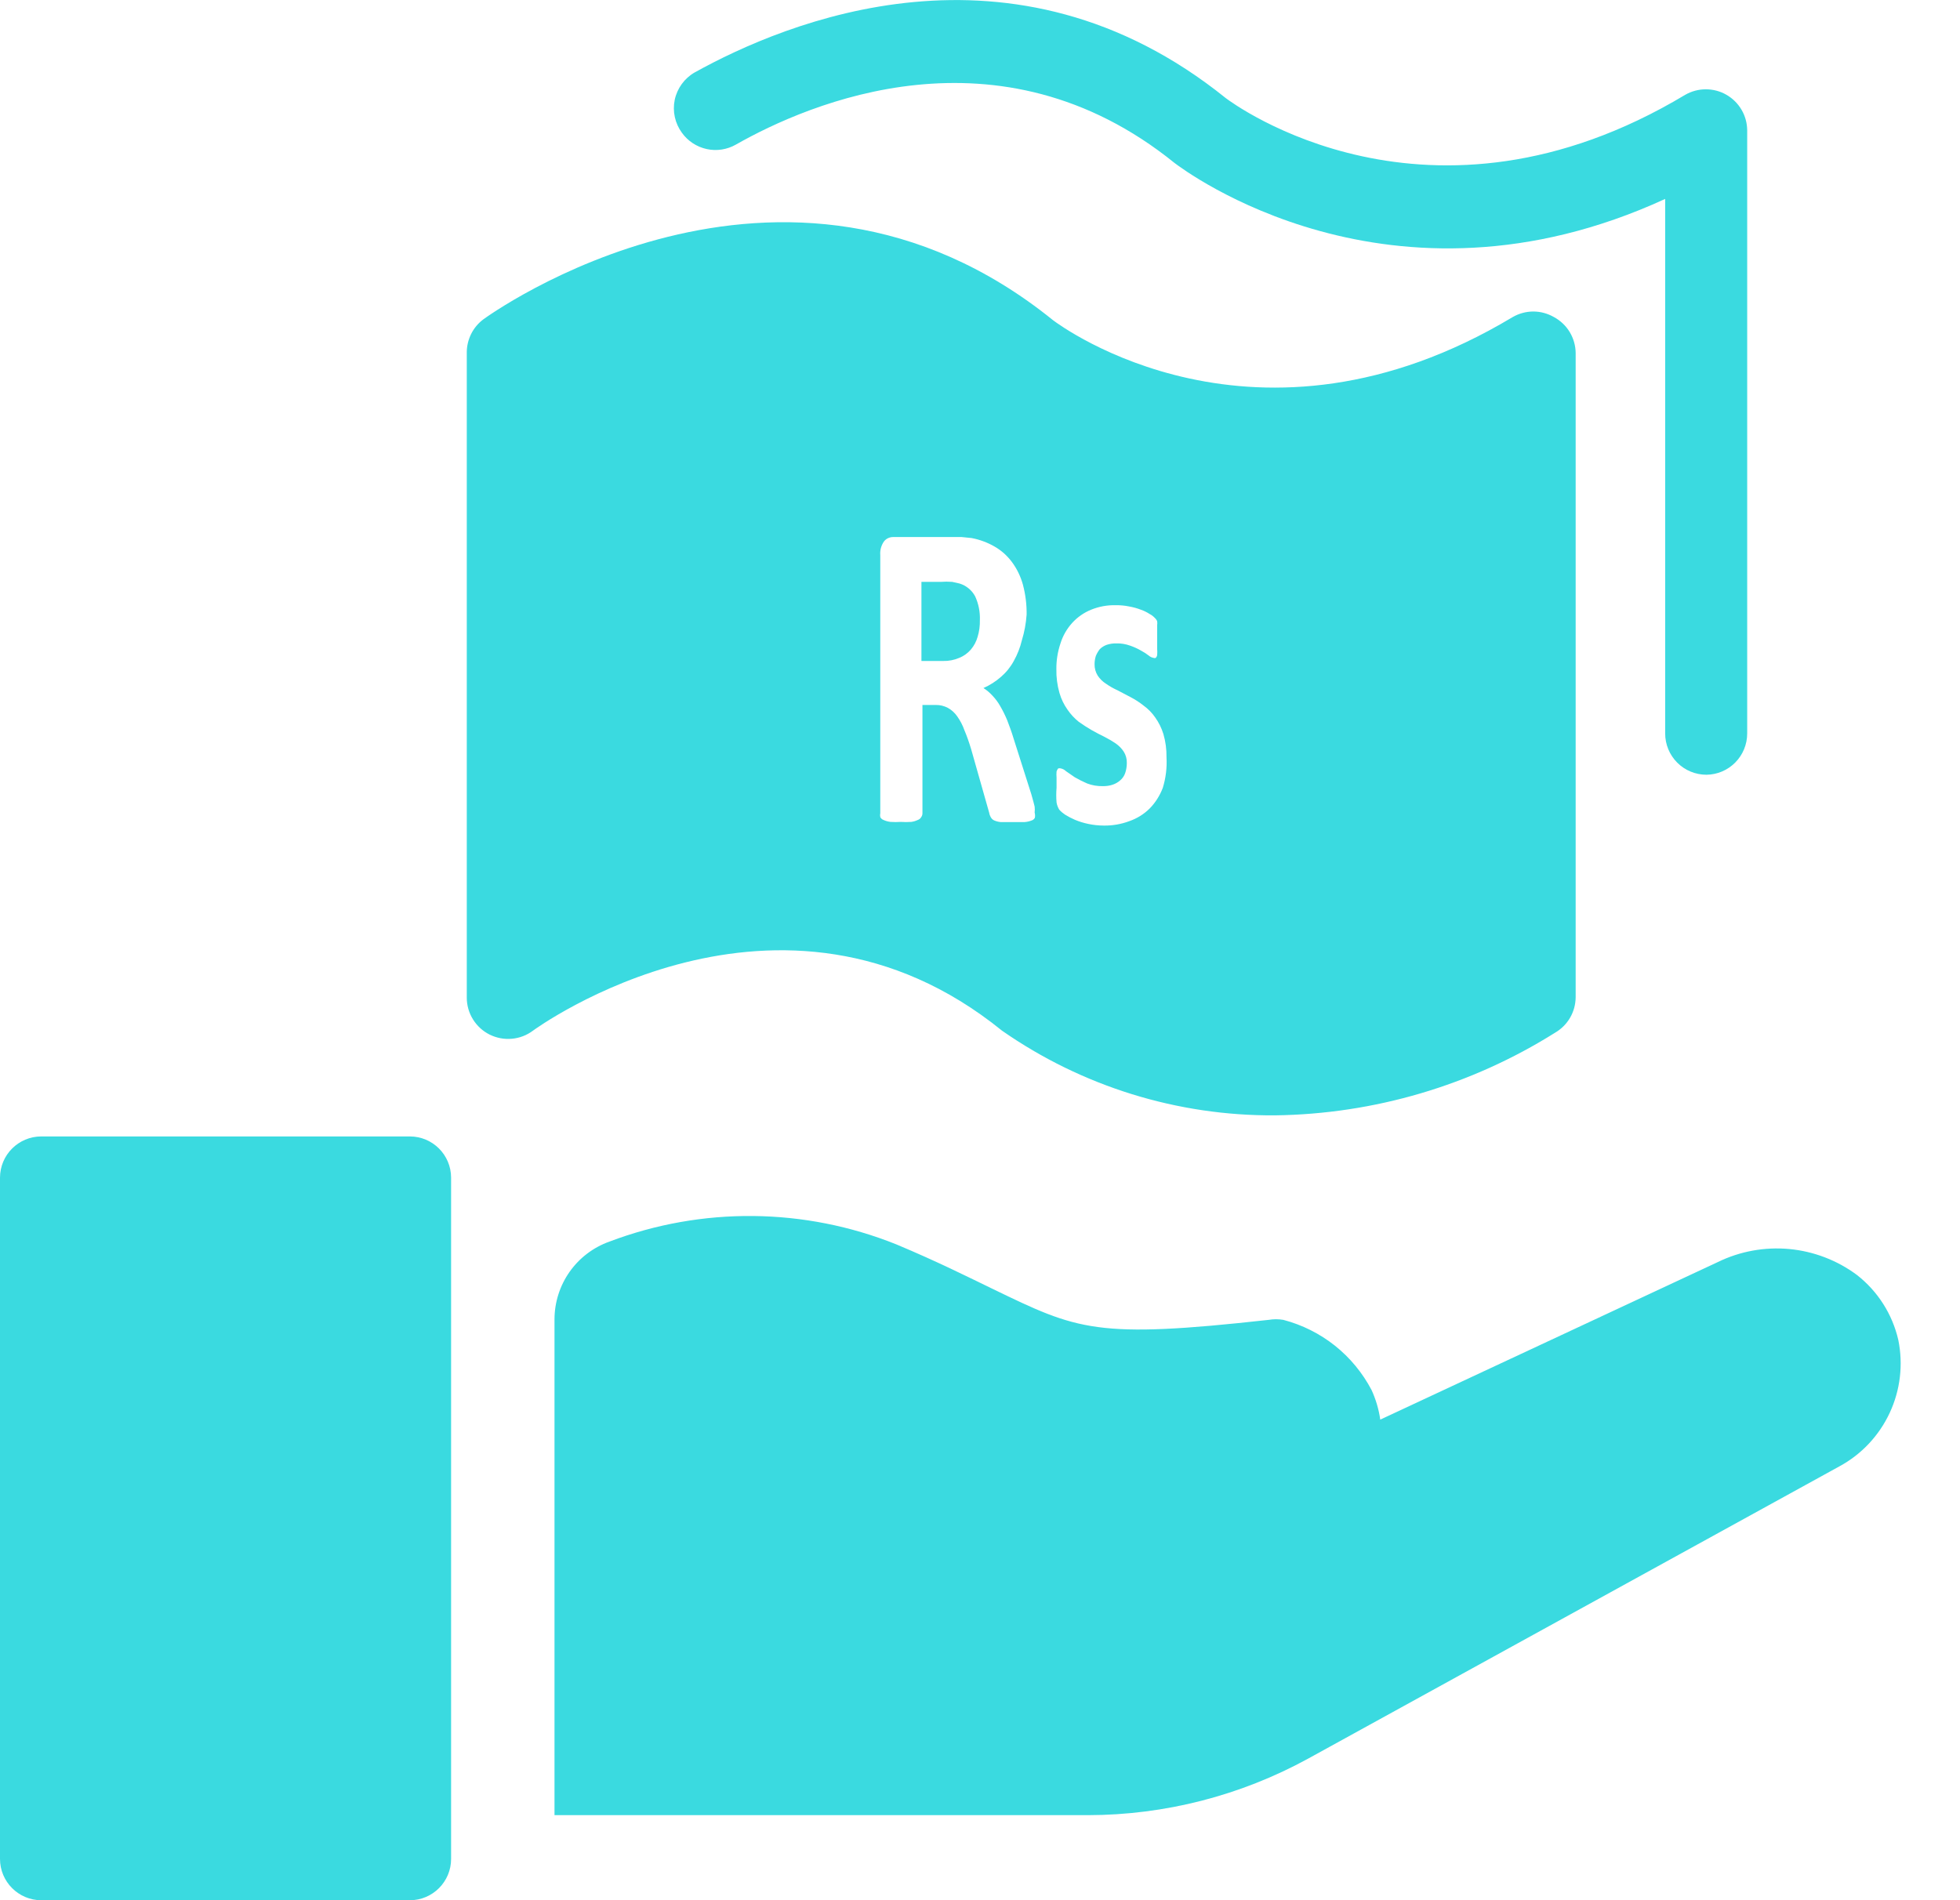 <svg width="33" height="32" viewBox="0 0 33 32" fill="none" xmlns="http://www.w3.org/2000/svg">
<path d="M28.732 13.047C28.547 13.047 28.37 12.974 28.24 12.844C28.109 12.713 28.036 12.536 28.036 12.352V3.35C23.398 5.482 19.933 2.863 19.776 2.745C16.812 0.348 13.614 1.74 12.39 2.435C12.241 2.52 12.065 2.547 11.898 2.51C11.73 2.473 11.582 2.376 11.482 2.237C11.424 2.158 11.383 2.068 11.362 1.972C11.341 1.877 11.34 1.778 11.36 1.682C11.38 1.586 11.421 1.495 11.478 1.416C11.535 1.337 11.609 1.27 11.694 1.221C13.221 0.373 17.048 -1.241 20.639 1.653C20.764 1.747 24.056 4.188 28.373 1.597C28.479 1.536 28.599 1.504 28.72 1.504C28.842 1.504 28.962 1.535 29.067 1.596C29.173 1.657 29.261 1.744 29.322 1.849C29.384 1.954 29.416 2.074 29.417 2.195V12.352C29.417 12.535 29.345 12.71 29.217 12.84C29.089 12.97 28.915 13.045 28.732 13.047Z" fill="#3ADAE0"/>
<path d="M6.899 19.138H0.696C0.312 19.138 0 19.449 0 19.834V31.305C0 31.689 0.312 32.001 0.696 32.001H6.899C7.284 32.001 7.595 31.689 7.595 31.305V19.834C7.595 19.449 7.284 19.138 6.899 19.138Z" fill="#3ADAE0"/>
<path d="M30.966 24.696L22.021 29.618C20.886 30.239 19.613 30.566 18.319 30.568H9.336V22.22C9.336 21.933 9.425 21.652 9.591 21.417C9.756 21.183 9.991 21.005 10.261 20.909C11.821 20.318 13.546 20.335 15.094 20.957C15.79 21.249 16.294 21.503 16.712 21.705C18.149 22.401 18.452 22.55 21.36 22.227C21.442 22.213 21.526 22.213 21.607 22.227C21.924 22.31 22.219 22.458 22.475 22.661C22.731 22.865 22.941 23.12 23.093 23.409C23.165 23.567 23.215 23.735 23.239 23.907L28.924 21.253C29.297 21.071 29.713 20.996 30.126 21.034C30.538 21.073 30.933 21.224 31.266 21.472C31.616 21.746 31.861 22.131 31.961 22.564C32.046 22.979 31.995 23.411 31.816 23.794C31.637 24.178 31.339 24.495 30.966 24.696Z" fill="#3ADAE0"/>
<path d="M26.164 5.34C26.058 5.279 25.938 5.246 25.816 5.246C25.694 5.246 25.574 5.279 25.468 5.34C21.15 7.931 17.859 5.489 17.733 5.395C13.169 1.705 8.19 5.34 8.138 5.378C8.051 5.443 7.981 5.527 7.933 5.623C7.885 5.72 7.859 5.826 7.859 5.934V16.801C7.859 16.93 7.895 17.056 7.963 17.166C8.031 17.276 8.128 17.365 8.244 17.423C8.36 17.48 8.489 17.505 8.618 17.493C8.746 17.482 8.869 17.435 8.973 17.357C9.011 17.329 13.127 14.324 16.871 17.357C18.218 18.296 19.824 18.794 21.467 18.783C23.136 18.761 24.767 18.28 26.181 17.392C26.286 17.331 26.374 17.244 26.435 17.139C26.496 17.034 26.528 16.915 26.529 16.794V5.945C26.528 5.821 26.493 5.699 26.429 5.592C26.365 5.486 26.273 5.399 26.164 5.34ZM17.424 13.771C17.419 13.782 17.411 13.791 17.402 13.799C17.393 13.807 17.383 13.813 17.372 13.816C17.333 13.832 17.292 13.841 17.25 13.844H17.031H16.846C16.809 13.84 16.773 13.831 16.738 13.816C16.715 13.805 16.695 13.787 16.683 13.764C16.669 13.741 16.659 13.714 16.655 13.688L16.352 12.62C16.315 12.497 16.277 12.389 16.237 12.296C16.208 12.213 16.167 12.135 16.116 12.063C16.075 12.004 16.021 11.955 15.959 11.921C15.897 11.888 15.828 11.871 15.757 11.872H15.531V13.694C15.532 13.718 15.524 13.741 15.51 13.761C15.497 13.784 15.476 13.801 15.451 13.809C15.417 13.825 15.381 13.836 15.343 13.841C15.284 13.845 15.225 13.845 15.166 13.841C15.108 13.845 15.05 13.845 14.992 13.841C14.952 13.836 14.913 13.826 14.877 13.809C14.853 13.801 14.833 13.783 14.821 13.761C14.816 13.739 14.816 13.716 14.821 13.694V9.35C14.814 9.267 14.836 9.185 14.884 9.117C14.902 9.094 14.925 9.075 14.952 9.063C14.979 9.05 15.008 9.044 15.037 9.044H15.959H16.192L16.359 9.061C16.495 9.087 16.625 9.135 16.745 9.204C16.86 9.27 16.959 9.359 17.038 9.465C17.122 9.579 17.184 9.707 17.222 9.844C17.266 10.008 17.287 10.178 17.285 10.348C17.275 10.496 17.248 10.642 17.205 10.783C17.176 10.905 17.13 11.022 17.069 11.131C17.014 11.233 16.941 11.323 16.853 11.399C16.765 11.476 16.665 11.54 16.558 11.587C16.613 11.621 16.663 11.664 16.707 11.712C16.758 11.765 16.803 11.825 16.839 11.889C16.884 11.966 16.924 12.047 16.958 12.129C16.992 12.22 17.031 12.32 17.065 12.435L17.365 13.378C17.392 13.472 17.41 13.541 17.42 13.583C17.424 13.617 17.424 13.65 17.42 13.684C17.428 13.712 17.429 13.742 17.424 13.771ZM19.578 13.267C19.529 13.396 19.455 13.515 19.358 13.614C19.26 13.712 19.141 13.785 19.01 13.83C18.875 13.88 18.731 13.905 18.586 13.903C18.497 13.903 18.408 13.893 18.322 13.875C18.245 13.859 18.171 13.836 18.099 13.806C18.041 13.781 17.985 13.752 17.932 13.719C17.896 13.695 17.863 13.667 17.834 13.635C17.812 13.598 17.796 13.557 17.789 13.514C17.782 13.431 17.782 13.349 17.789 13.267C17.789 13.197 17.789 13.138 17.789 13.096C17.786 13.062 17.786 13.027 17.789 12.992C17.795 12.973 17.804 12.955 17.817 12.94C17.831 12.937 17.845 12.937 17.859 12.94C17.893 12.947 17.924 12.964 17.949 12.988L18.095 13.089C18.163 13.128 18.232 13.163 18.304 13.194C18.388 13.226 18.478 13.241 18.569 13.239C18.625 13.24 18.682 13.232 18.735 13.214C18.782 13.198 18.824 13.174 18.861 13.141C18.899 13.109 18.928 13.067 18.944 13.02C18.963 12.965 18.972 12.907 18.972 12.849C18.974 12.782 18.956 12.715 18.92 12.658C18.885 12.605 18.84 12.559 18.788 12.522C18.728 12.481 18.665 12.444 18.6 12.411C18.528 12.376 18.455 12.338 18.381 12.296C18.305 12.252 18.232 12.205 18.161 12.154C18.089 12.096 18.026 12.028 17.974 11.952C17.913 11.866 17.867 11.771 17.838 11.67C17.801 11.54 17.783 11.405 17.786 11.27C17.784 11.122 17.808 10.975 17.855 10.835C17.895 10.706 17.963 10.588 18.054 10.488C18.142 10.392 18.25 10.317 18.37 10.268C18.503 10.214 18.645 10.188 18.788 10.192C18.862 10.191 18.937 10.198 19.01 10.213C19.078 10.225 19.145 10.243 19.209 10.268C19.261 10.286 19.312 10.311 19.358 10.341C19.391 10.358 19.42 10.381 19.445 10.408C19.462 10.423 19.475 10.442 19.483 10.463C19.486 10.485 19.486 10.507 19.483 10.529C19.483 10.555 19.483 10.586 19.483 10.623C19.483 10.661 19.483 10.71 19.483 10.766C19.483 10.821 19.483 10.887 19.483 10.929C19.486 10.963 19.486 10.996 19.483 11.03C19.481 11.048 19.472 11.065 19.459 11.079C19.447 11.084 19.433 11.084 19.421 11.079C19.391 11.073 19.364 11.06 19.341 11.04C19.301 11.009 19.258 10.981 19.212 10.957C19.154 10.923 19.092 10.895 19.028 10.873C18.953 10.846 18.874 10.833 18.795 10.835C18.739 10.834 18.684 10.842 18.631 10.86C18.588 10.876 18.549 10.9 18.516 10.933C18.489 10.968 18.467 11.006 18.45 11.047C18.436 11.092 18.429 11.139 18.429 11.187C18.428 11.254 18.446 11.32 18.482 11.378C18.518 11.432 18.565 11.479 18.621 11.514C18.682 11.557 18.747 11.594 18.816 11.625L19.035 11.74C19.112 11.78 19.186 11.828 19.254 11.882C19.33 11.937 19.396 12.004 19.449 12.081C19.51 12.166 19.557 12.261 19.588 12.362C19.625 12.489 19.642 12.62 19.64 12.752C19.65 12.926 19.629 13.1 19.578 13.267Z" fill="#3ADAE0"/>
<path d="M16.157 9.827L16.032 9.799C15.967 9.794 15.902 9.794 15.837 9.799H15.514V11.131H15.882C15.974 11.133 16.066 11.115 16.15 11.079C16.226 11.049 16.292 11.001 16.345 10.94C16.399 10.877 16.438 10.803 16.46 10.724C16.488 10.633 16.5 10.538 16.498 10.442C16.503 10.305 16.476 10.167 16.418 10.042C16.363 9.939 16.269 9.862 16.157 9.827Z" fill="#3ADAE0"/>
</svg>
